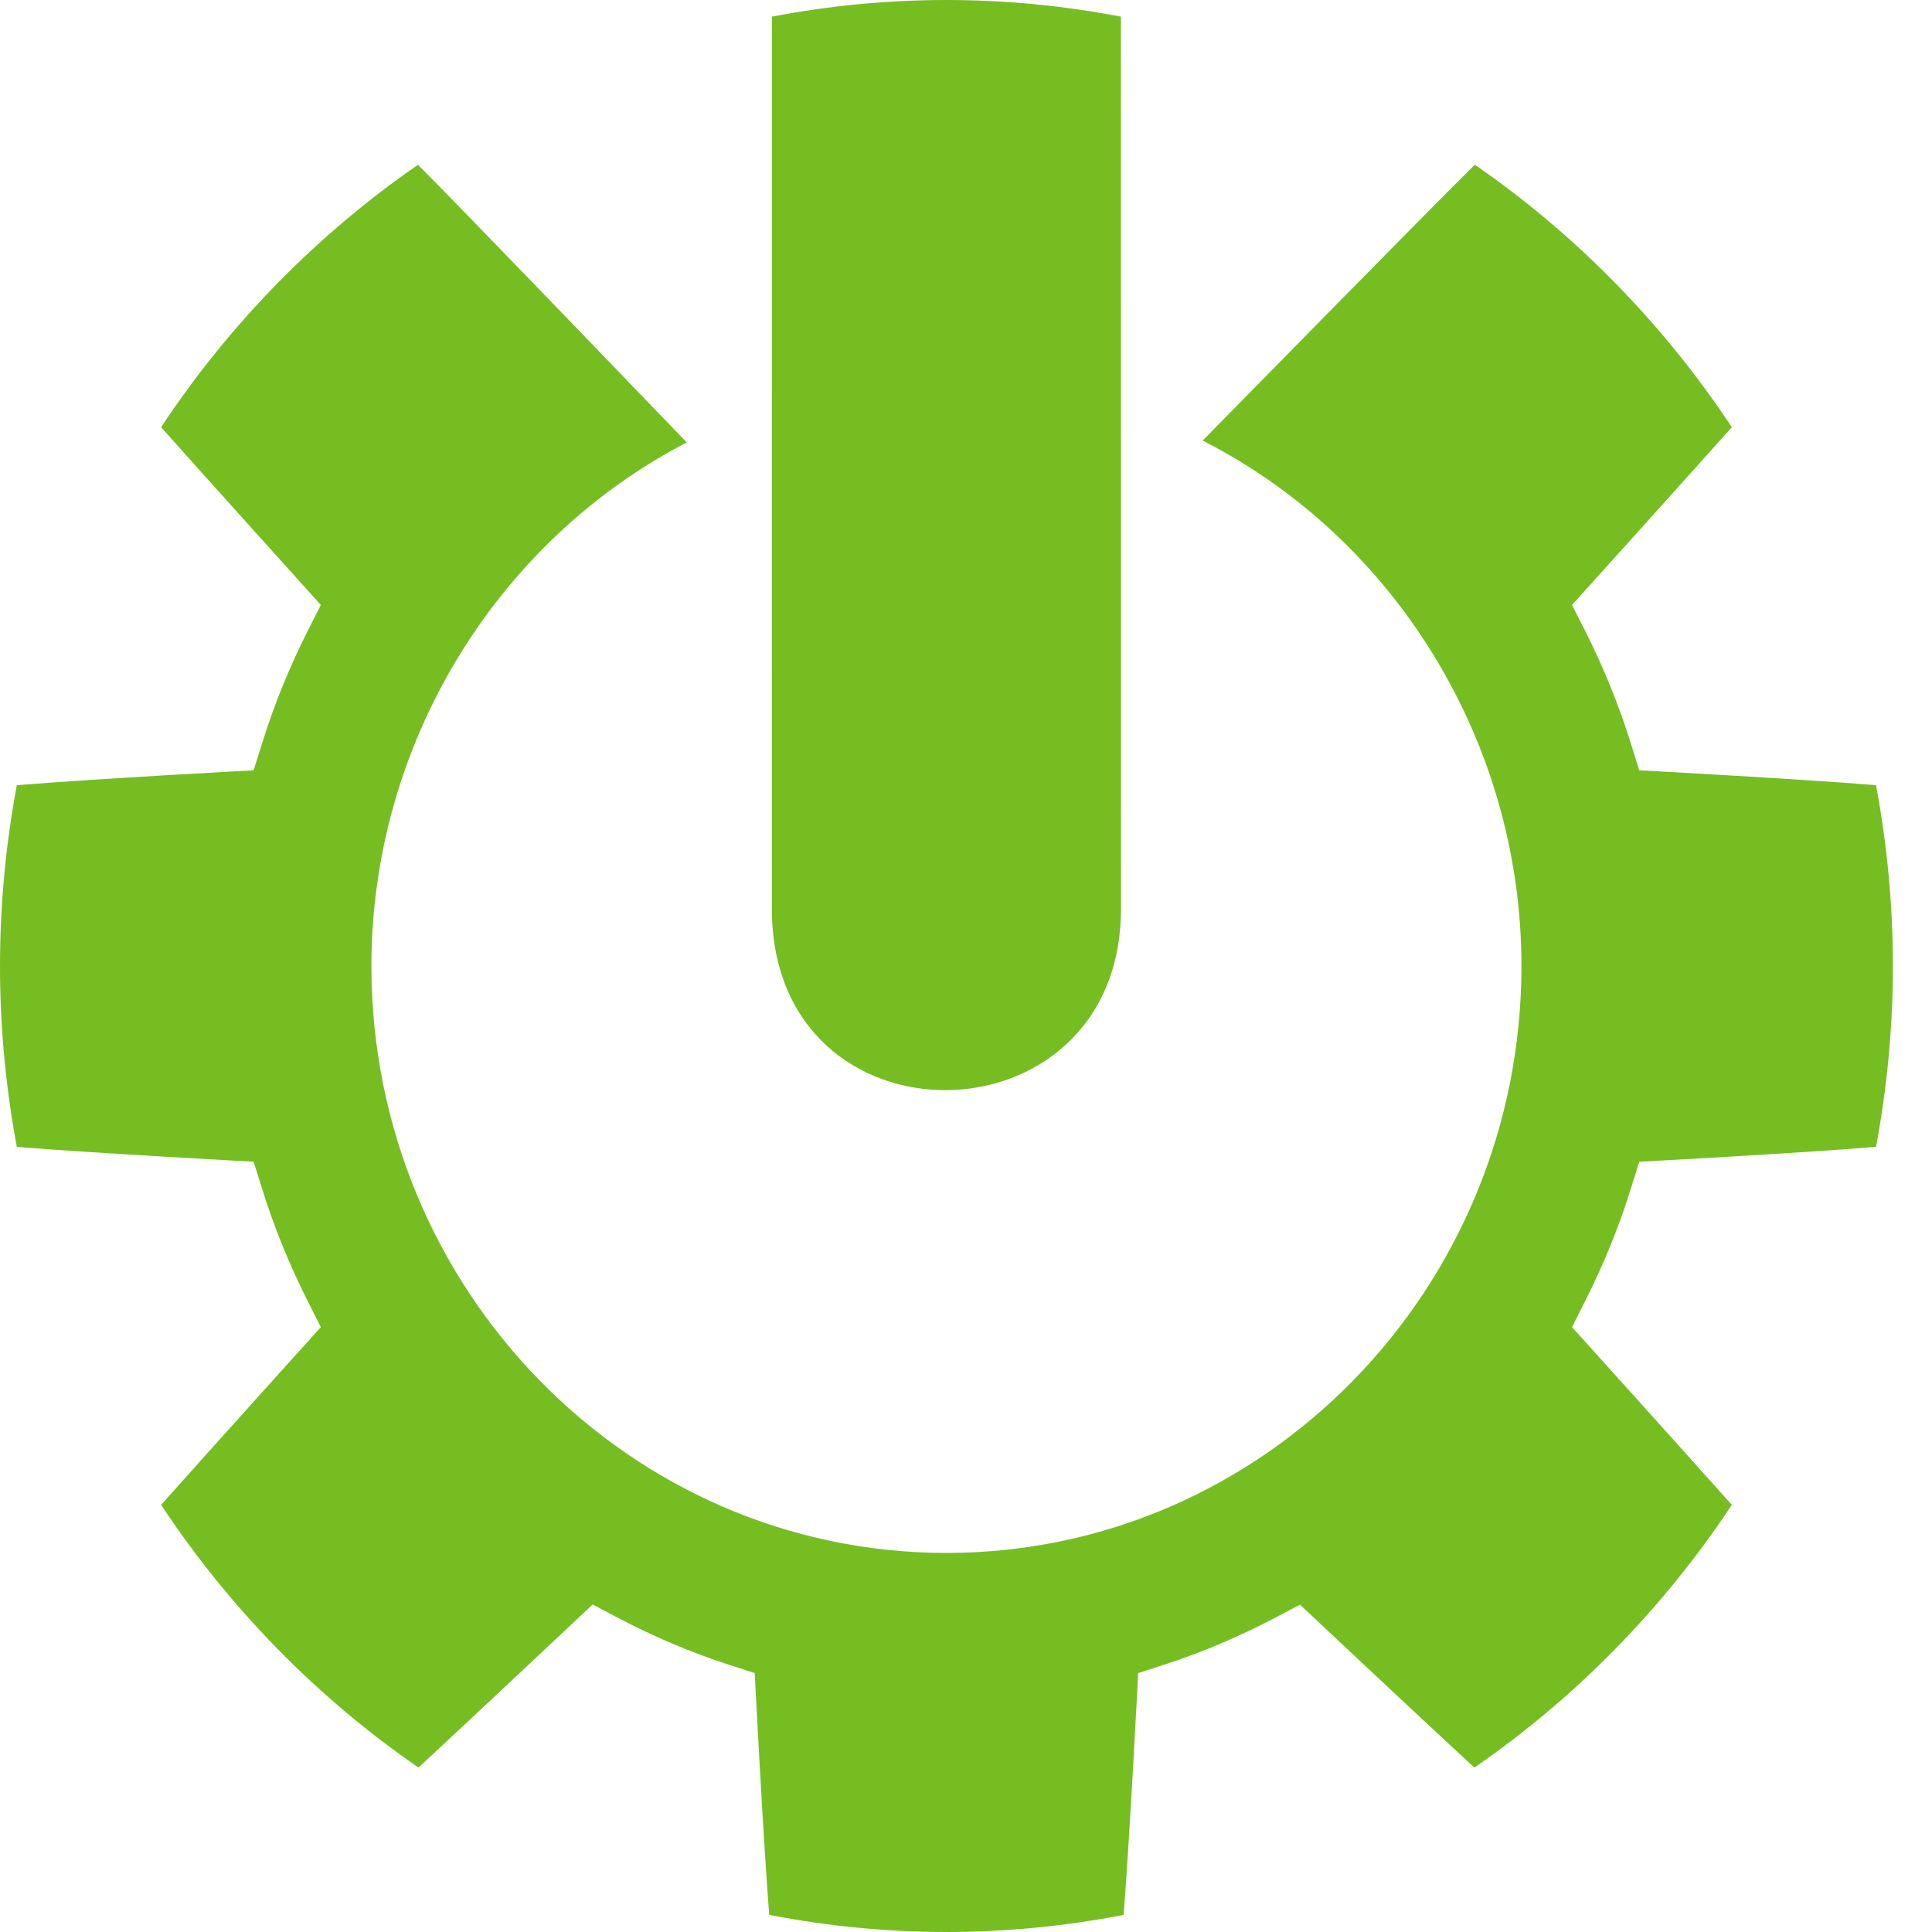 <svg width="34" height="34" viewBox="0 0 34 34" fill="none" xmlns="http://www.w3.org/2000/svg">
<path d="M16.656 34C15.617 34 14.57 33.899 13.537 33.699C13.428 32.32 13.282 29.444 13.282 29.444L12.814 29.292C12.154 29.078 11.501 28.801 10.871 28.469L10.43 28.236C10.43 28.236 8.273 30.265 7.365 31.106C5.586 29.882 4.035 28.298 2.835 26.483C3.663 25.553 5.646 23.355 5.646 23.355L5.419 22.905C5.094 22.262 4.823 21.595 4.613 20.922L4.463 20.444C4.463 20.444 1.647 20.294 0.296 20.183C0.099 19.128 0 18.06 0 17C0 15.94 0.099 14.872 0.296 13.818C1.648 13.707 4.463 13.556 4.463 13.556L4.613 13.079C4.823 12.405 5.094 11.738 5.418 11.097L5.646 10.646C5.646 10.646 3.657 8.441 2.835 7.518C4.033 5.706 5.581 4.125 7.356 2.9C8.078 3.618 11.632 7.316 12.086 7.786C8.728 9.528 6.536 13.105 6.536 17C6.536 22.695 11.076 27.329 16.656 27.329C22.235 27.329 26.775 22.695 26.775 17C26.775 13.072 24.56 9.483 21.165 7.753C21.54 7.372 25.186 3.655 25.954 2.899C27.73 4.123 29.279 5.705 30.477 7.518C29.673 8.421 27.665 10.646 27.665 10.646L27.893 11.096C28.217 11.738 28.489 12.405 28.699 13.079L28.848 13.556C28.848 13.556 31.663 13.707 33.015 13.818C33.212 14.872 33.312 15.94 33.312 17C33.312 18.06 33.212 19.128 33.015 20.183C31.668 20.294 28.848 20.445 28.848 20.445L28.699 20.922C28.489 21.595 28.218 22.262 27.892 22.904L27.665 23.355C27.665 23.355 29.665 25.571 30.477 26.483C29.276 28.299 27.725 29.882 25.946 31.107C24.919 30.157 22.878 28.24 22.878 28.24L22.437 28.471C21.808 28.802 21.156 29.078 20.498 29.292L20.03 29.444C20.03 29.444 19.883 32.317 19.774 33.699C18.741 33.899 17.694 34 16.656 34Z" fill="#76BD22"/>
<path d="M13.584 15.997C13.584 14.194 13.585 2.618 13.585 0.293C14.603 0.098 15.633 1.64611e-05 16.656 1.64611e-05C17.678 1.64611e-05 18.709 0.098 19.726 0.293C19.726 1.788 19.727 13.488 19.727 15.993C19.727 20.21 13.584 20.286 13.584 15.997Z" fill="#76BD22"/>
</svg>
